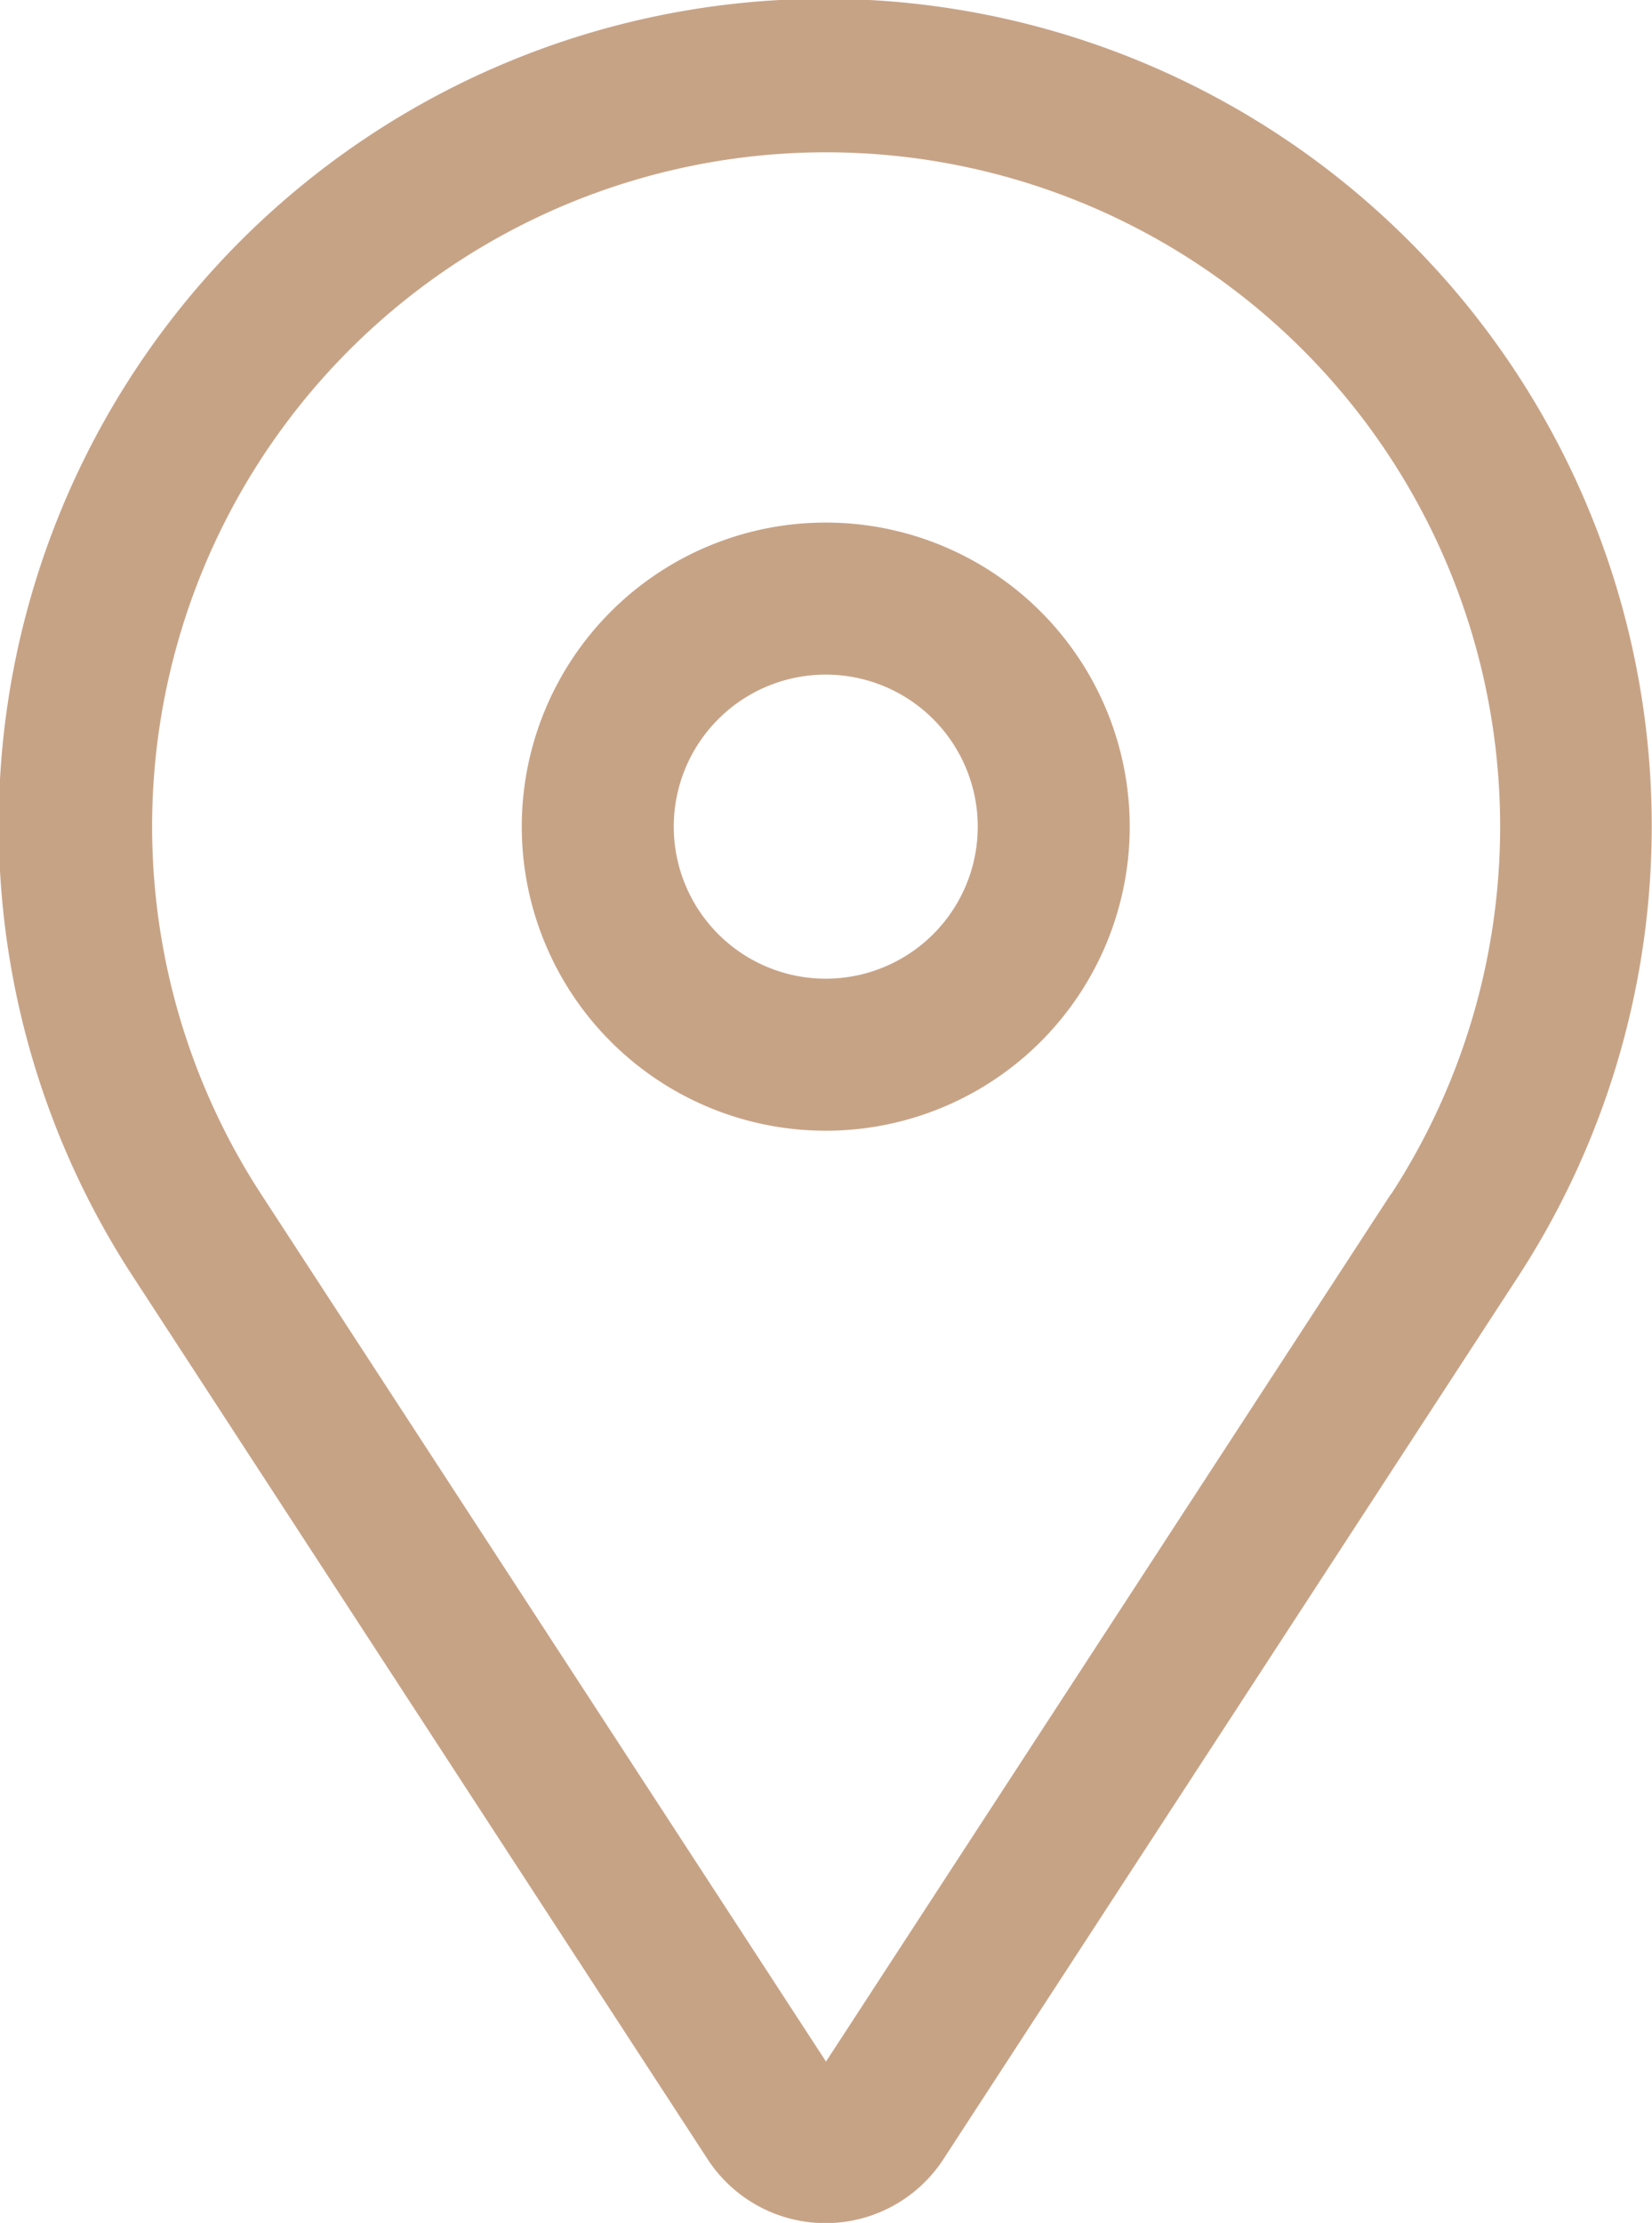 <svg xmlns="http://www.w3.org/2000/svg" width="13.304" height="17.896" viewBox="0 0 13.304 17.896">
  <g id="Icon_core-location-pin" data-name="Icon core-location-pin" transform="translate(-5.626 -1.237)">
    <path id="Path_97279" data-name="Path 97279" d="M15.8,8.971a2.448,2.448,0,1,0,2.448,2.448A2.448,2.448,0,0,0,15.8,8.971Zm0,3.672a1.224,1.224,0,1,1,1.224-1.224A1.224,1.224,0,0,1,15.8,12.643Z" transform="translate(-3.524 -3.527)" fill="#c7a386"/>
    <path id="Path_97280" data-name="Path 97280" d="M16.981,3.185A6.652,6.652,0,0,0,6.7,11.519l4.624,7.1a1.133,1.133,0,0,0,1.9,0l4.625-7.1A6.652,6.652,0,0,0,16.981,3.185Zm-.155,7.667-4.548,6.982L7.729,10.851a5.428,5.428,0,1,1,9.1,0Z" transform="translate(0 0)" fill="#c7a386"/>
  </g>
</svg>
